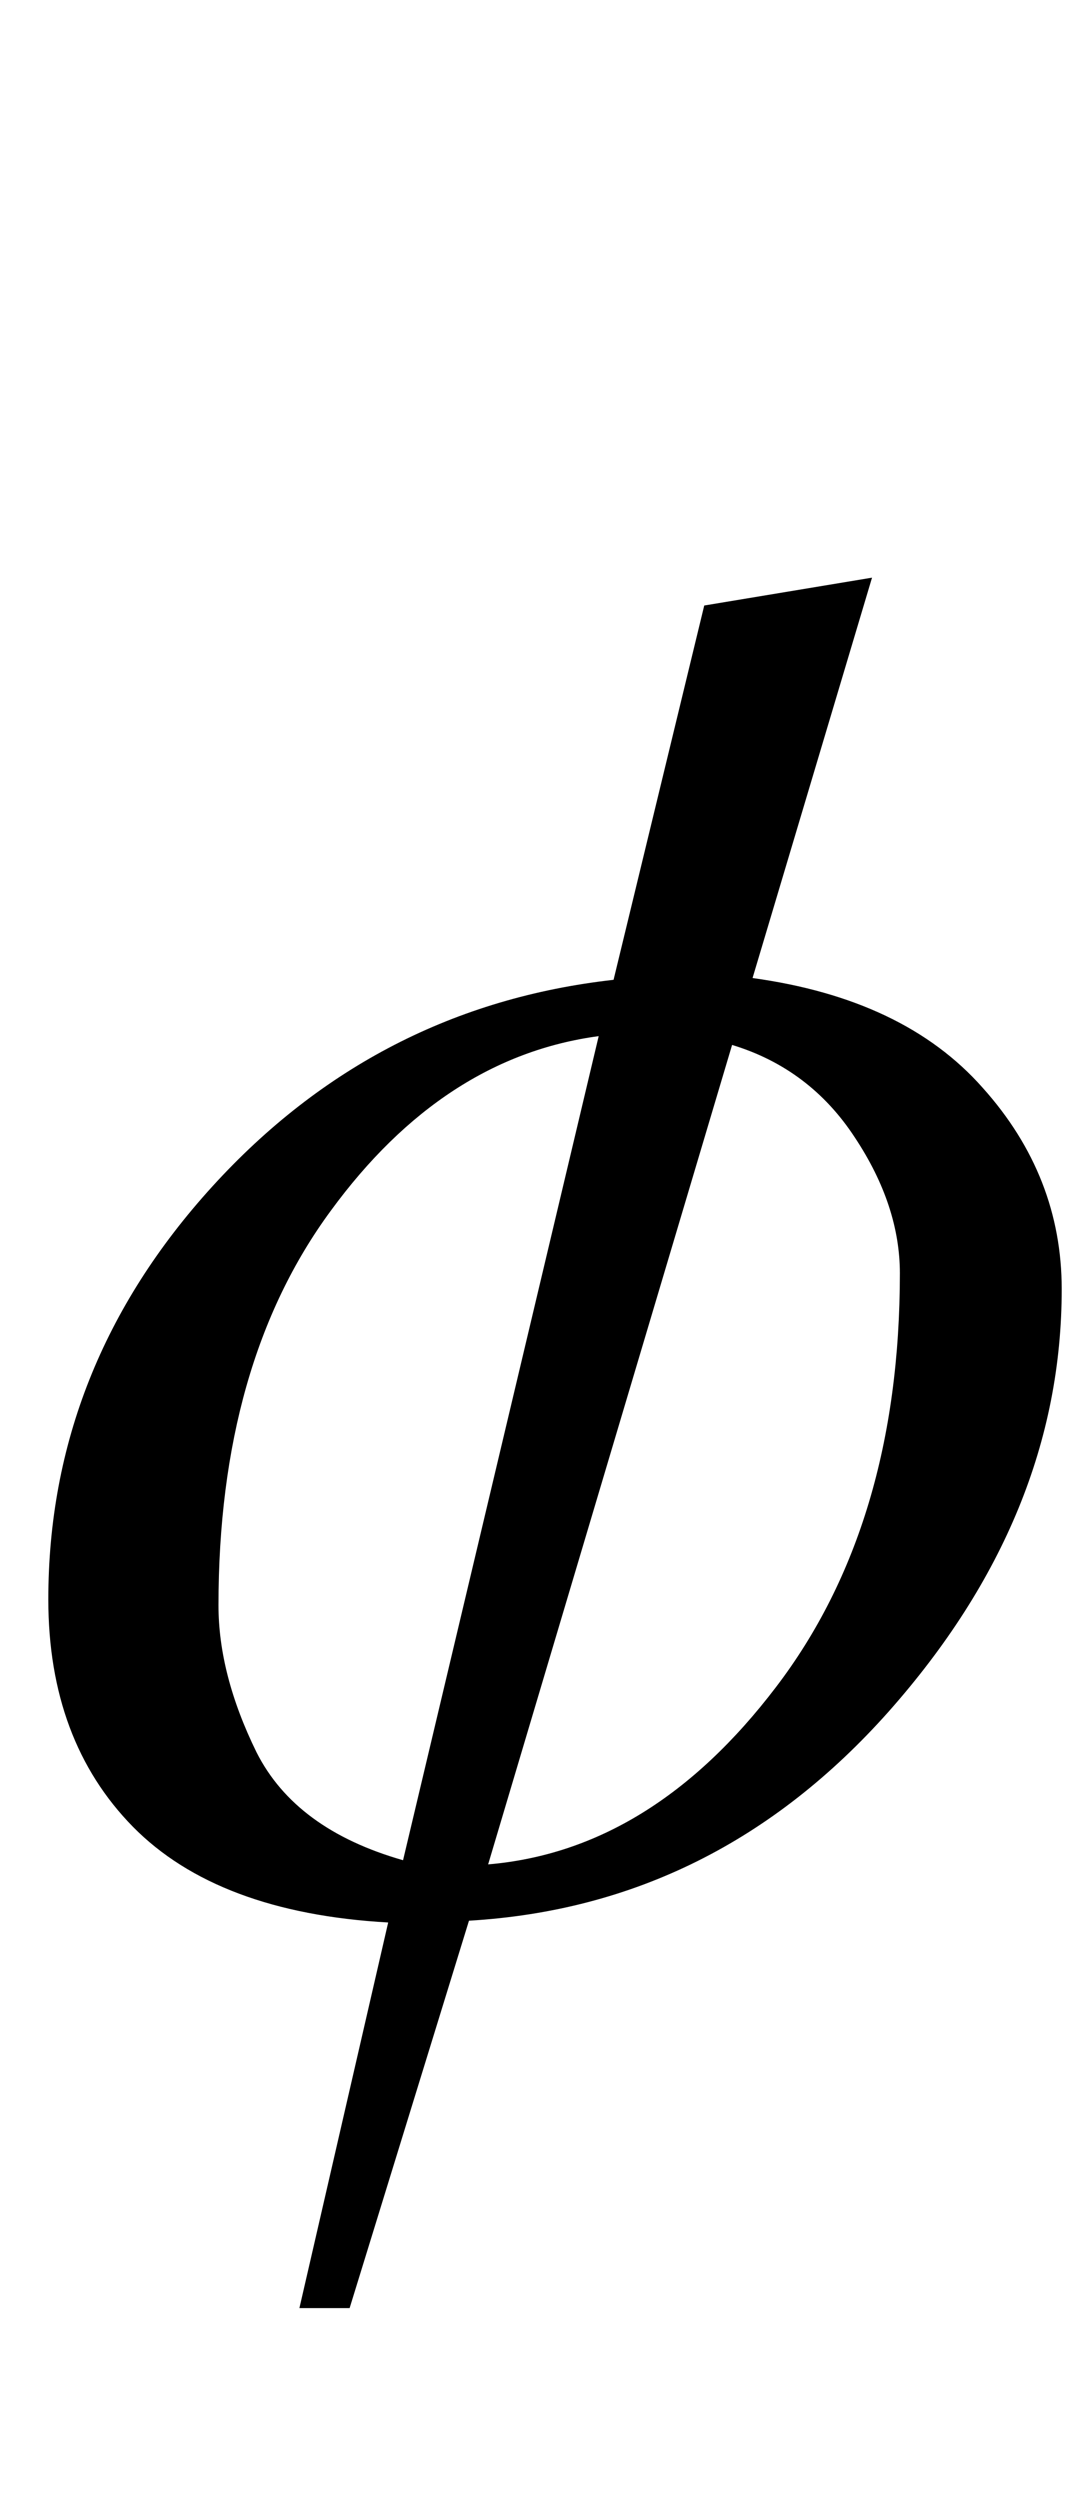 <?xml version="1.0" encoding="UTF-8"?>
<svg xmlns="http://www.w3.org/2000/svg" xmlns:xlink="http://www.w3.org/1999/xlink"  viewBox="0 0 9 21" version="1.1">
<defs>
<g>
<symbol overflow="visible" id="glyph0-0">
<path style="stroke:none;" d="M 1.062 0 L 1.062 -13.598 L 7.438 -13.598 L 7.438 0 Z M 2.125 -1.062 L 6.375 -1.062 L 6.375 -12.535 L 2.125 -12.535 Z M 2.125 -1.062 "/>
</symbol>
<symbol overflow="visible" id="glyph0-1">
<path style="stroke:none;" d="M 8.922 -5.172 C 8.922 -3.898 8.438 -2.719 7.469 -1.625 C 6.5 -0.535 5.328 0.051 3.941 0.133 L 2.938 3.387 L 2.516 3.387 L 3.262 0.148 C 2.305 0.094 1.59 -0.176 1.117 -0.656 C 0.645 -1.137 0.406 -1.773 0.406 -2.566 C 0.406 -3.871 0.867 -5.027 1.785 -6.035 C 2.703 -7.043 3.828 -7.621 5.156 -7.77 L 5.918 -10.914 L 7.328 -11.148 L 6.324 -7.785 C 7.172 -7.668 7.816 -7.363 8.258 -6.863 C 8.703 -6.367 8.922 -5.801 8.922 -5.172 Z M 5.031 -7.297 C 4.16 -7.18 3.41 -6.691 2.781 -5.832 C 2.148 -4.973 1.836 -3.867 1.836 -2.516 C 1.836 -2.129 1.941 -1.719 2.156 -1.281 C 2.375 -0.848 2.785 -0.547 3.387 -0.375 Z M 7.562 -5.305 C 7.562 -5.68 7.438 -6.062 7.184 -6.445 C 6.934 -6.828 6.59 -7.09 6.152 -7.223 L 4.102 -0.34 C 5.02 -0.418 5.824 -0.914 6.52 -1.828 C 7.215 -2.738 7.562 -3.898 7.562 -5.305 Z M 7.562 -5.305 "/>
</symbol>
</g>
</defs>
<g id="surface859174">
<g style="fill:rgb(0%,0%,0%);fill-opacity:1;">
  <use xlink:href="#glyph0-1" x="0" y="16"/>
</g>
</g>
</svg>